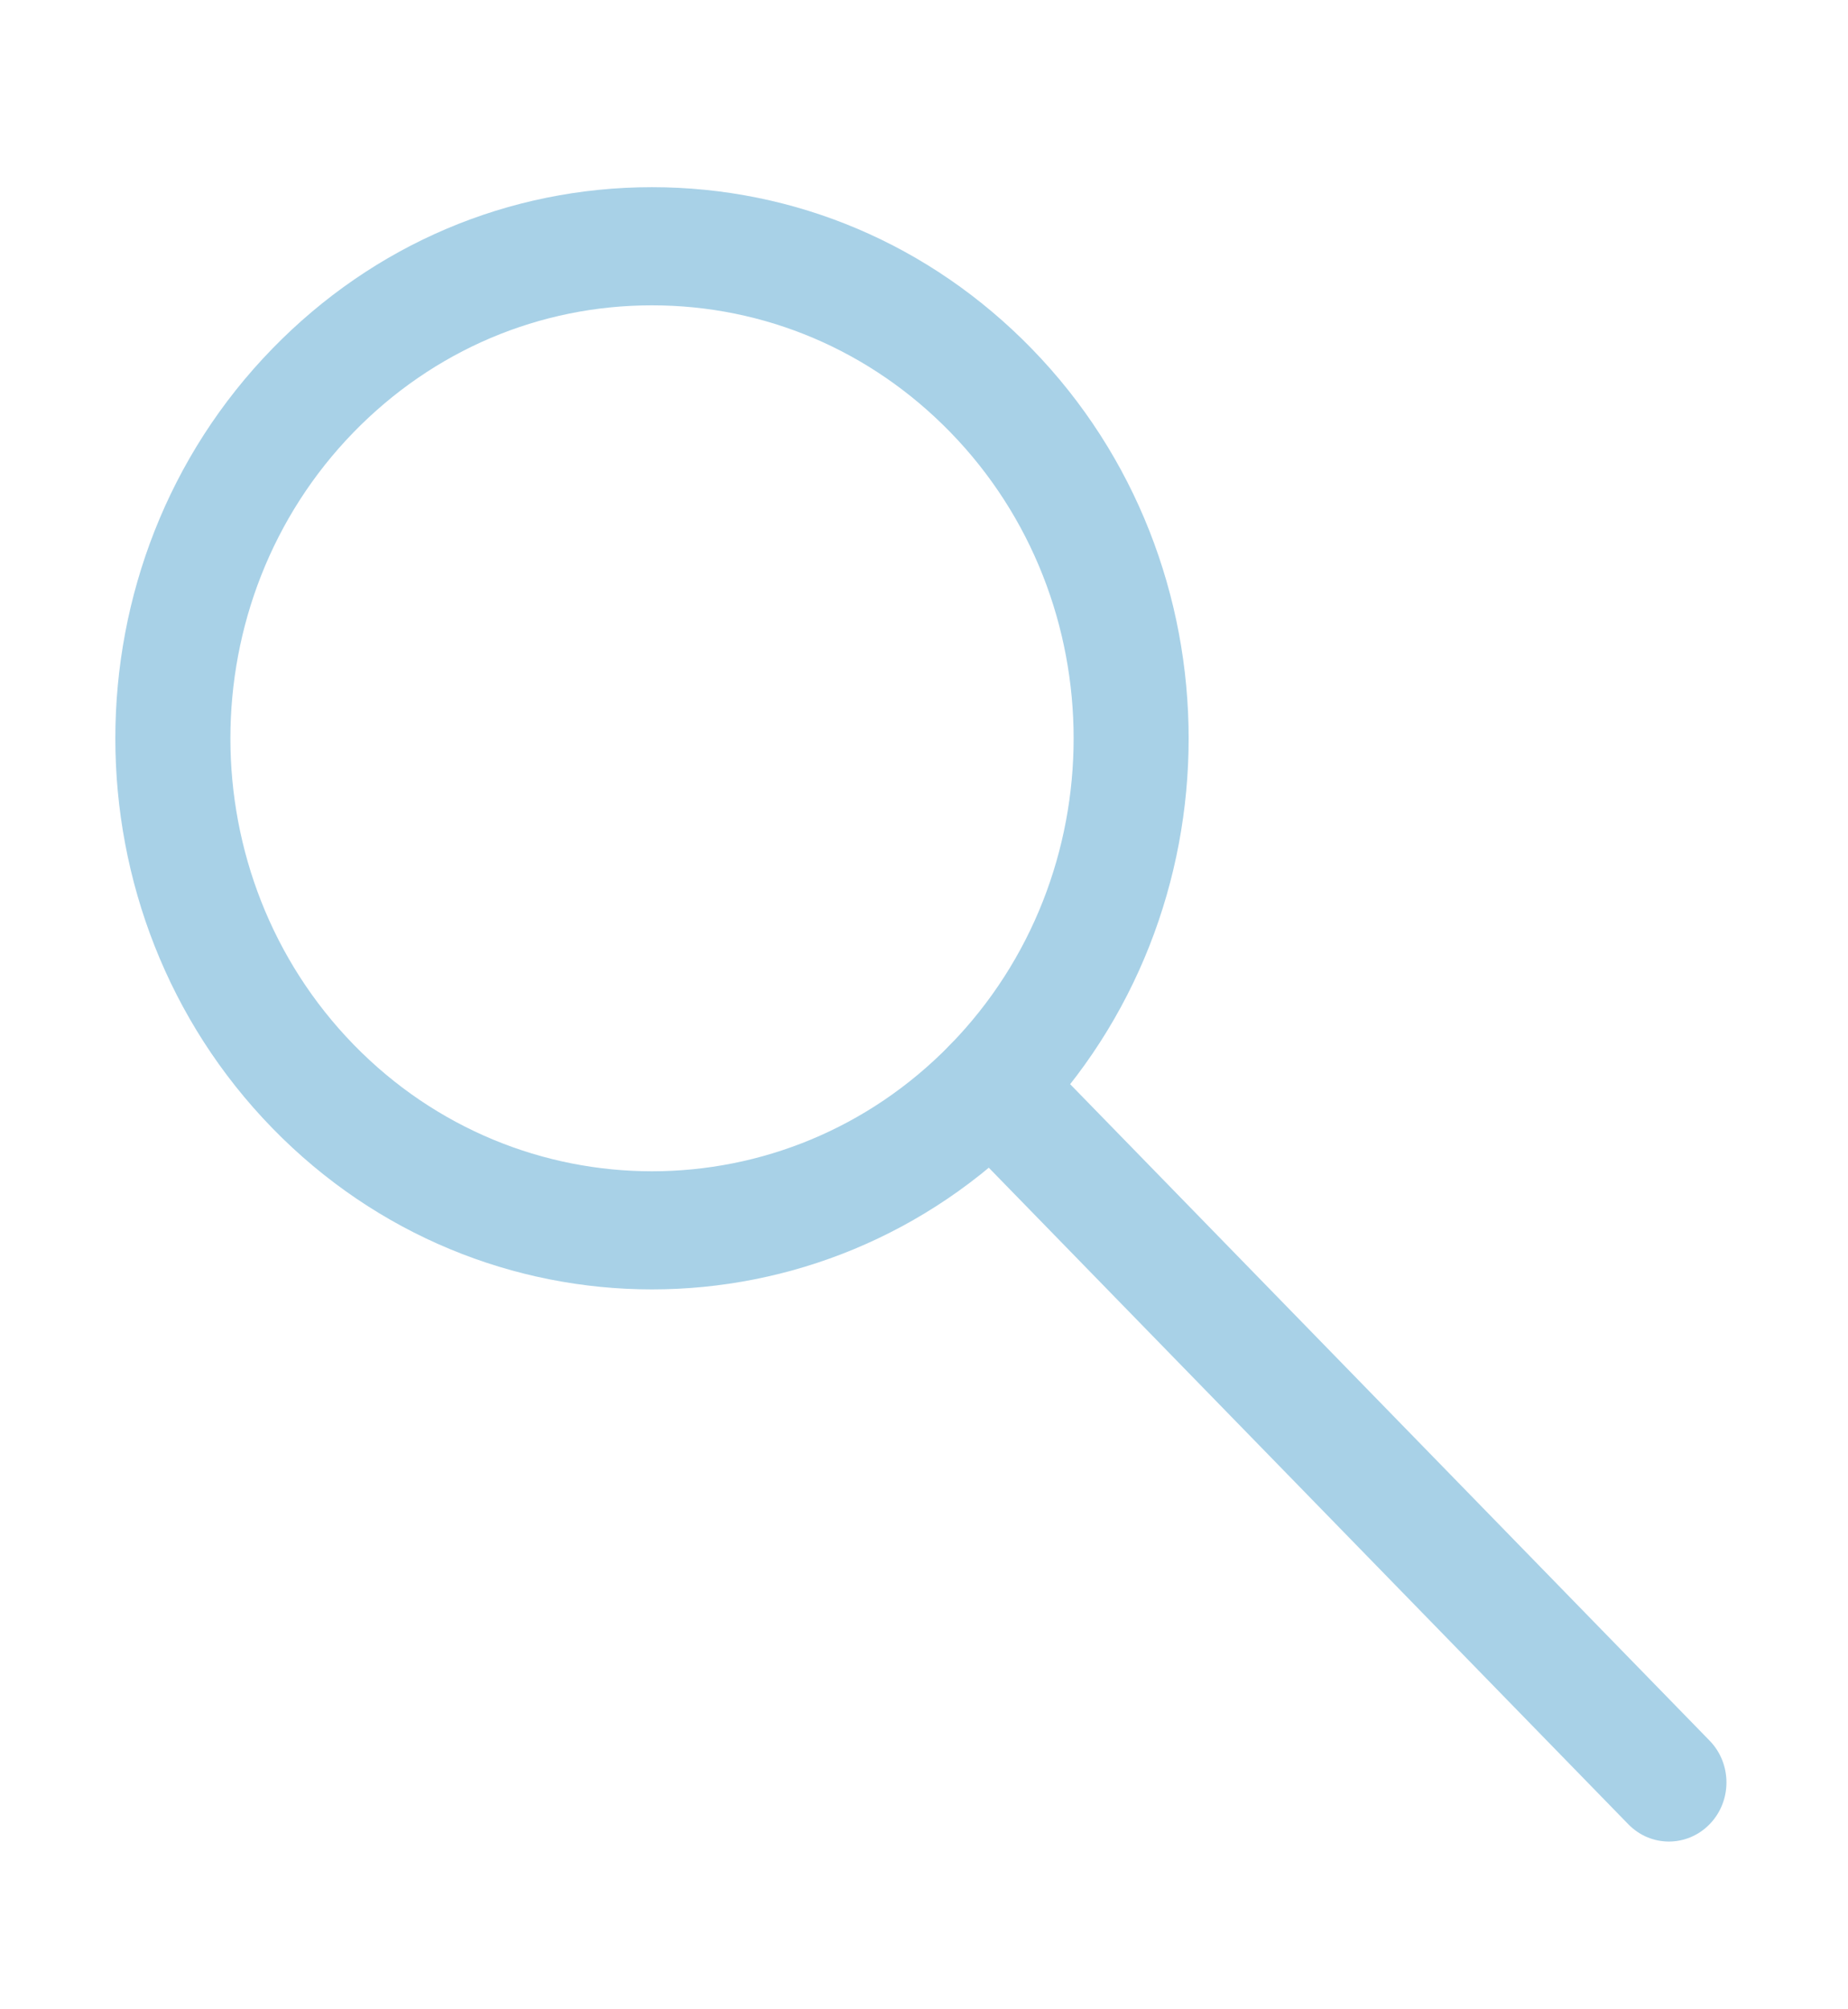 <svg width="23" height="25" viewBox="0 0 23 25" fill="none" xmlns="http://www.w3.org/2000/svg">
<path d="M20.771 22.913C20.588 22.913 20.405 22.841 20.265 22.697L11.827 14.037C11.547 13.75 11.547 13.285 11.827 12.998C12.107 12.71 12.56 12.71 12.84 12.998L21.278 21.658C21.557 21.945 21.557 22.41 21.278 22.697C21.138 22.841 20.954 22.913 20.771 22.913Z" fill="#A8D1E7"/>
<path d="M8.114 16.043C6.404 16.043 4.692 15.374 3.39 14.037C0.784 11.363 0.784 7.012 3.39 4.338C4.651 3.042 6.329 2.329 8.114 2.329C9.9 2.329 11.578 3.042 12.84 4.338C15.445 7.012 15.445 11.363 12.84 14.037C11.538 15.374 9.826 16.043 8.114 16.043ZM8.114 3.799C6.713 3.799 5.394 4.359 4.402 5.377C2.356 7.478 2.356 10.897 4.402 12.998C6.45 15.099 9.781 15.098 11.827 12.998C13.874 10.897 13.874 7.478 11.827 5.377C10.835 4.359 9.517 3.799 8.114 3.799Z" fill="#A8D1E7"/>
</svg>
